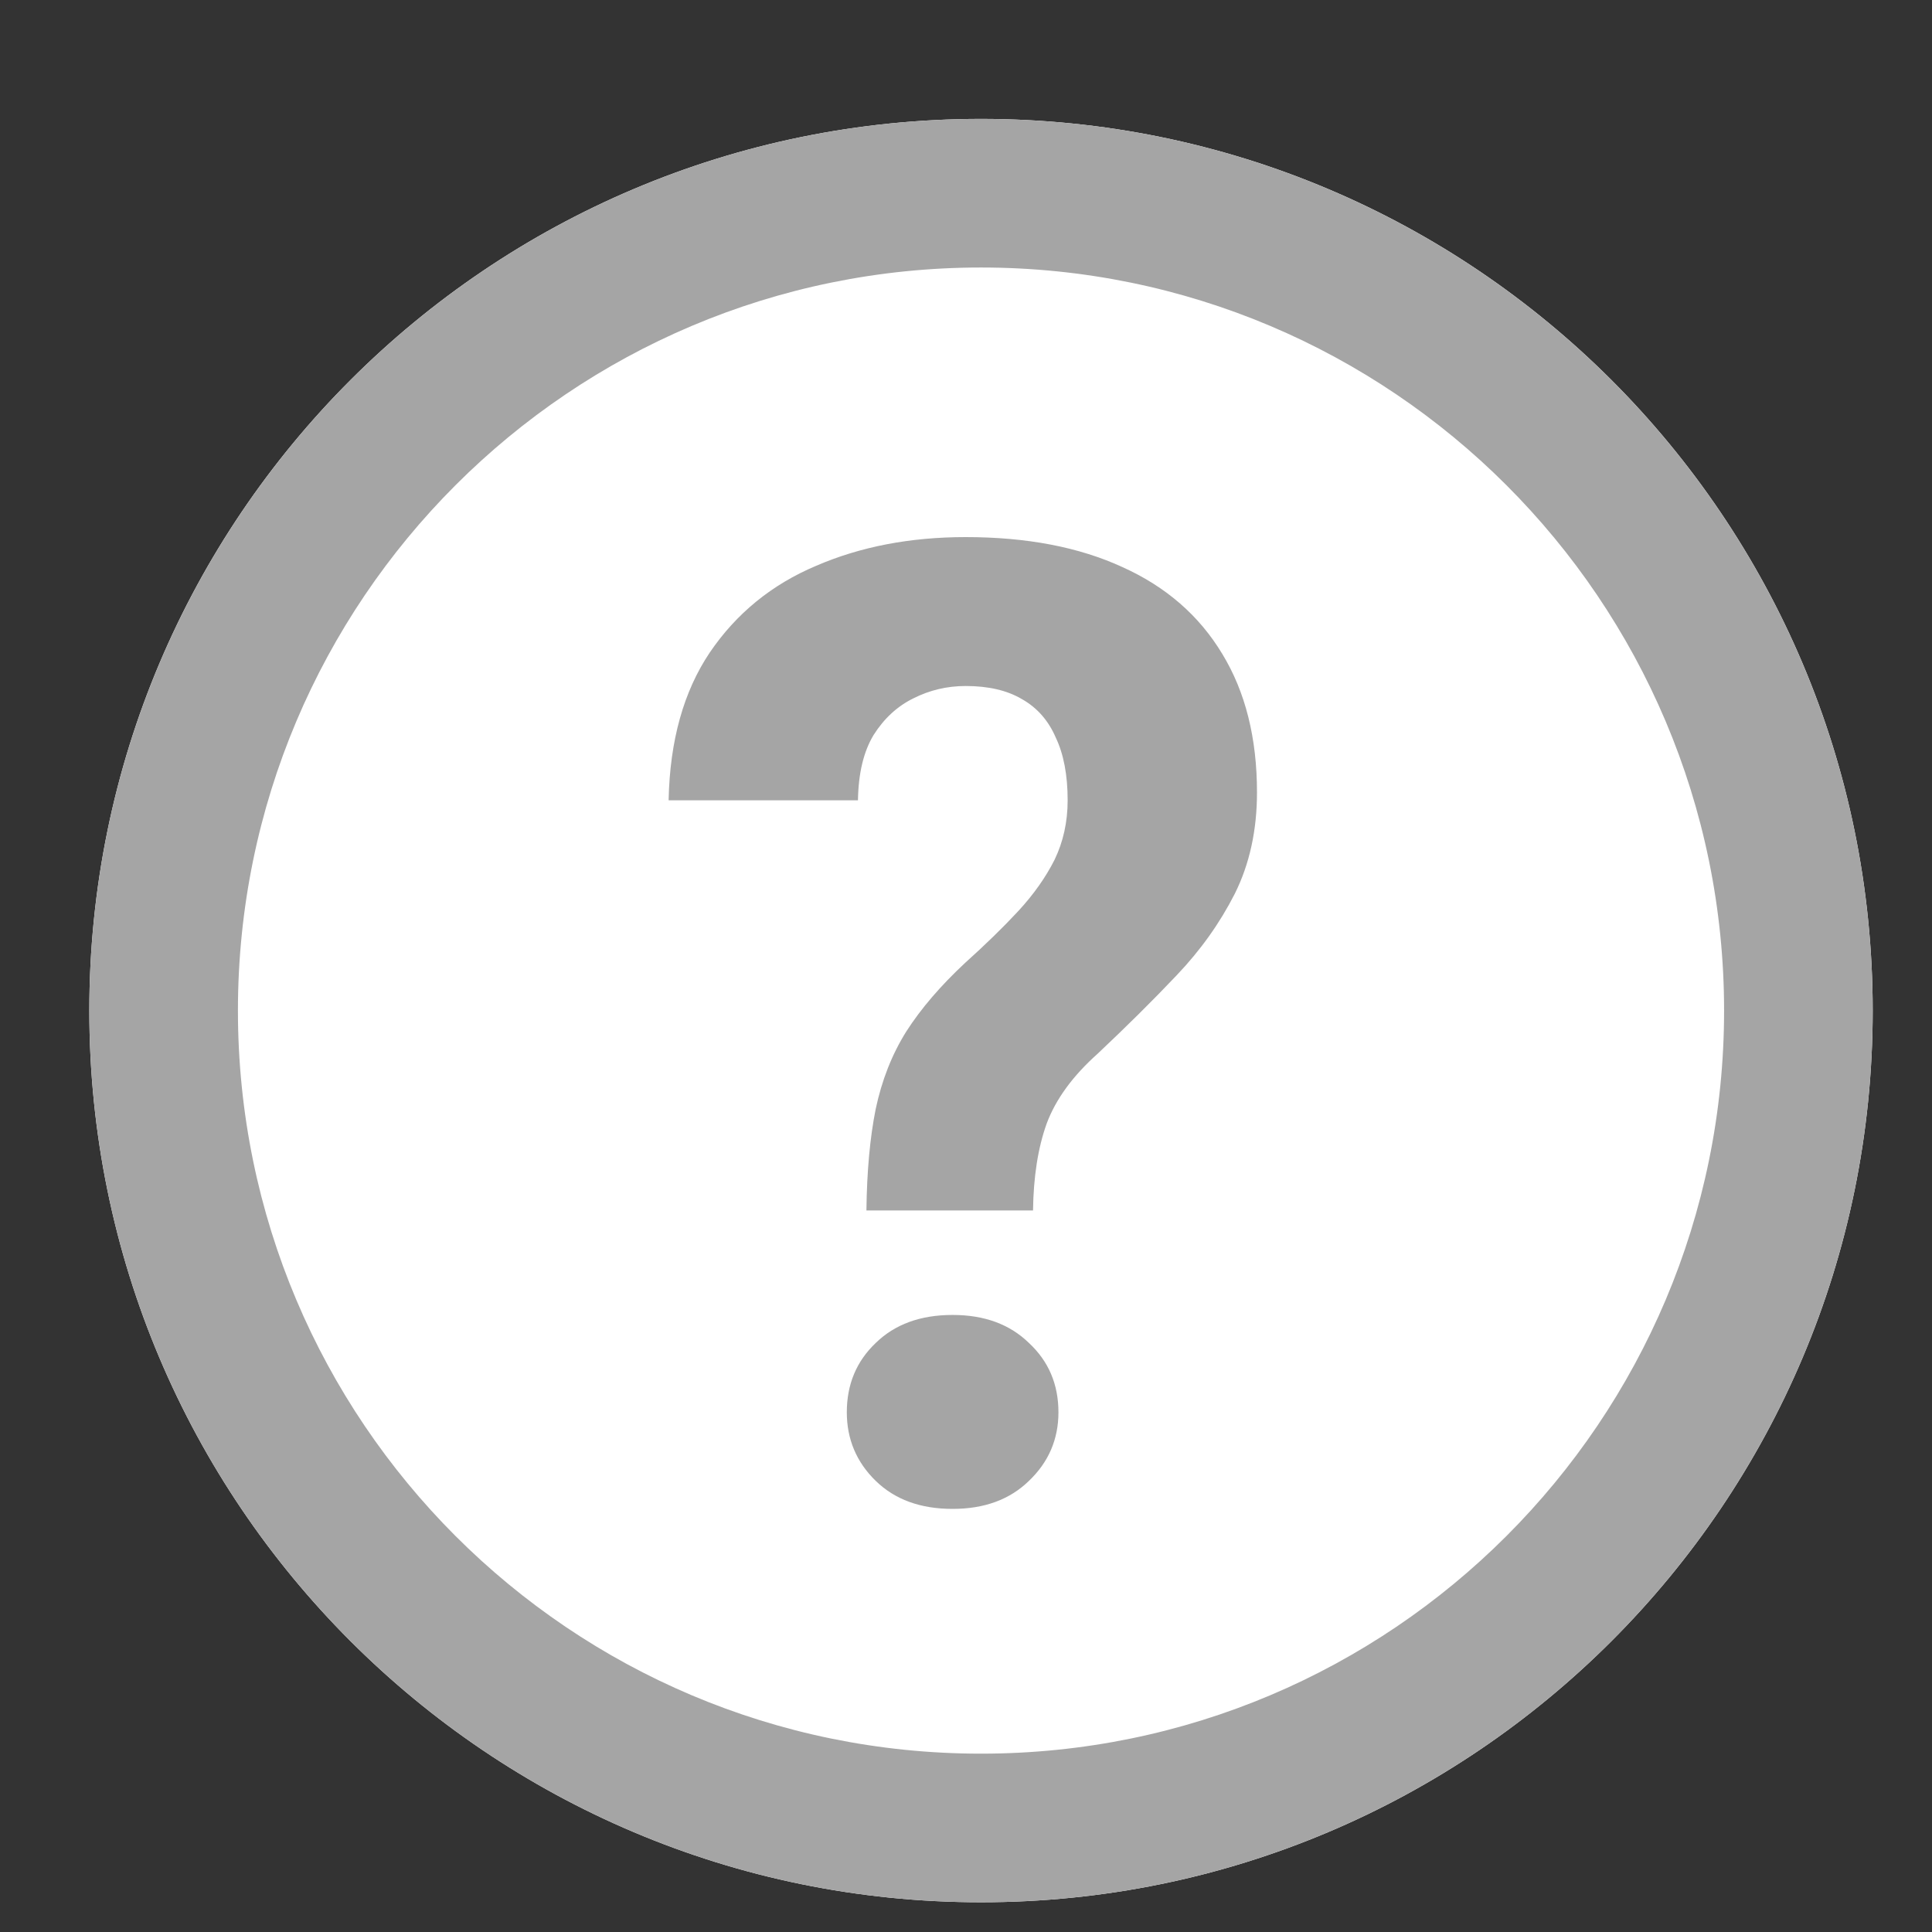 <svg width="13" height="13" viewBox="0 0 13 13" fill="none" xmlns="http://www.w3.org/2000/svg">
<rect x="0" y="0" width="13" height="13" fill="#333333" stroke="none"/>
<path d="M12.601 6.8C12.601 10.114 9.914 12.8 6.601 12.8C3.287 12.8 0.601 10.114 0.601 6.8C0.601 3.486 3.287 0.8 6.601 0.8C9.914 0.8 12.601 3.486 12.601 6.8Z" fill="white"/>
<path fill-rule="evenodd" clip-rule="evenodd" d="M6.601 11.8C9.362 11.8 11.601 9.562 11.601 6.8C11.601 4.039 9.362 1.8 6.601 1.8C3.839 1.8 1.601 4.039 1.601 6.8C1.601 9.562 3.839 11.8 6.601 11.8ZM6.601 12.8C9.914 12.8 12.601 10.114 12.601 6.8C12.601 3.487 9.914 0.8 6.601 0.8C3.287 0.8 0.601 3.487 0.601 6.8C0.601 10.114 3.287 12.8 6.601 12.8Z" fill="#A5A5A5"/>
<path d="M6.951 8.145H5.83C5.833 7.881 5.854 7.654 5.892 7.464C5.933 7.27 6.001 7.096 6.098 6.941C6.198 6.785 6.33 6.632 6.494 6.479C6.631 6.356 6.751 6.239 6.854 6.128C6.957 6.016 7.037 5.902 7.096 5.785C7.154 5.665 7.184 5.531 7.184 5.385C7.184 5.215 7.157 5.074 7.104 4.963C7.055 4.849 6.979 4.762 6.876 4.704C6.776 4.645 6.65 4.616 6.498 4.616C6.372 4.616 6.255 4.644 6.146 4.699C6.038 4.752 5.949 4.834 5.878 4.946C5.811 5.057 5.776 5.203 5.773 5.385H4.499C4.507 4.984 4.6 4.653 4.775 4.392C4.954 4.128 5.193 3.933 5.492 3.807C5.791 3.678 6.126 3.614 6.498 3.614C6.908 3.614 7.26 3.681 7.553 3.816C7.846 3.948 8.07 4.143 8.225 4.401C8.38 4.656 8.458 4.966 8.458 5.332C8.458 5.587 8.408 5.814 8.309 6.013C8.209 6.21 8.079 6.393 7.917 6.563C7.756 6.733 7.579 6.908 7.386 7.09C7.219 7.239 7.104 7.396 7.043 7.56C6.984 7.724 6.954 7.919 6.951 8.145ZM5.698 9.503C5.698 9.315 5.763 9.16 5.892 9.037C6.021 8.911 6.193 8.848 6.41 8.848C6.624 8.848 6.795 8.911 6.924 9.037C7.056 9.16 7.122 9.315 7.122 9.503C7.122 9.684 7.056 9.838 6.924 9.964C6.795 10.09 6.624 10.153 6.41 10.153C6.193 10.153 6.021 10.09 5.892 9.964C5.763 9.838 5.698 9.684 5.698 9.503Z" fill="#A5A5A5"/>
</svg>
